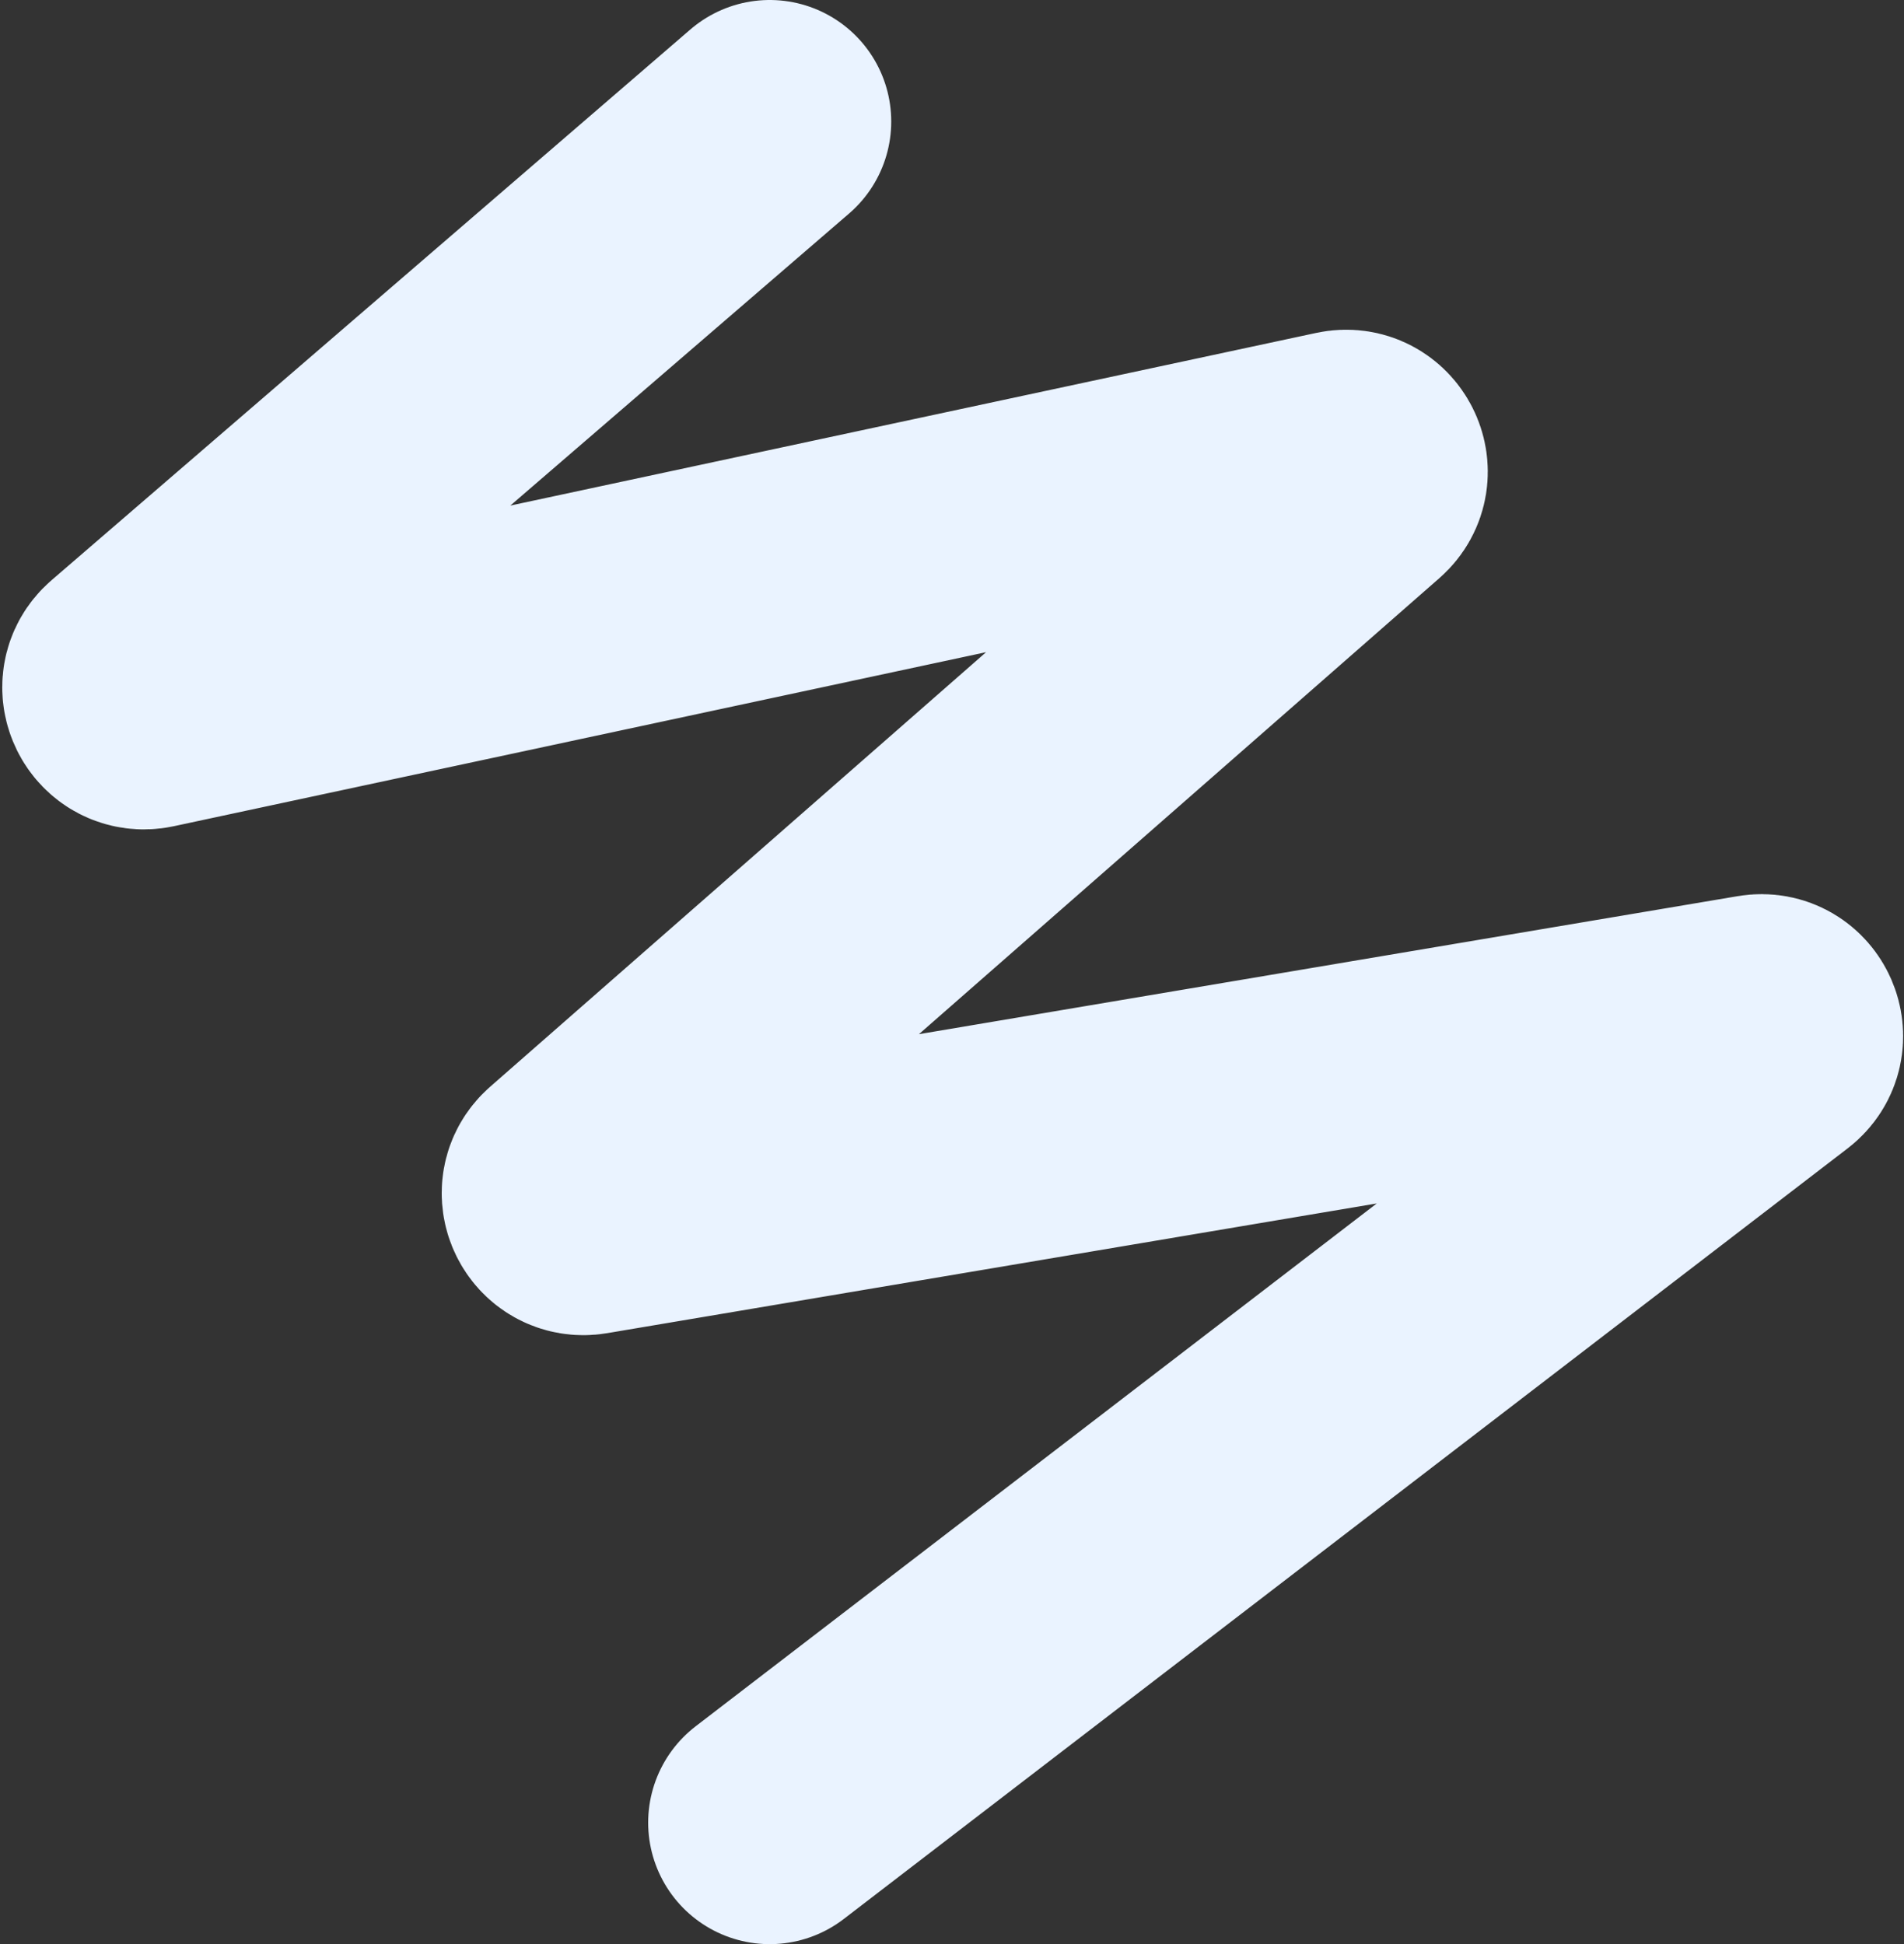 <svg width="188" height="192" viewBox="0 0 188 192" fill="none" xmlns="http://www.w3.org/2000/svg">
<rect x="0" y="0" width="188" height="192" fill="#333333" stroke="none"/>
<path d="M76 12L12.925 66.39C11.357 67.743 12.626 70.294 14.651 69.861L132.475 44.612C134.492 44.18 135.763 46.713 134.213 48.072L56.304 116.351C54.788 117.68 55.968 120.163 57.955 119.828L173.574 100.336C175.63 99.99 176.778 102.625 175.125 103.895L76 180" stroke="#EAF3FF" stroke-width="24" stroke-linecap="round"/>
</svg>
